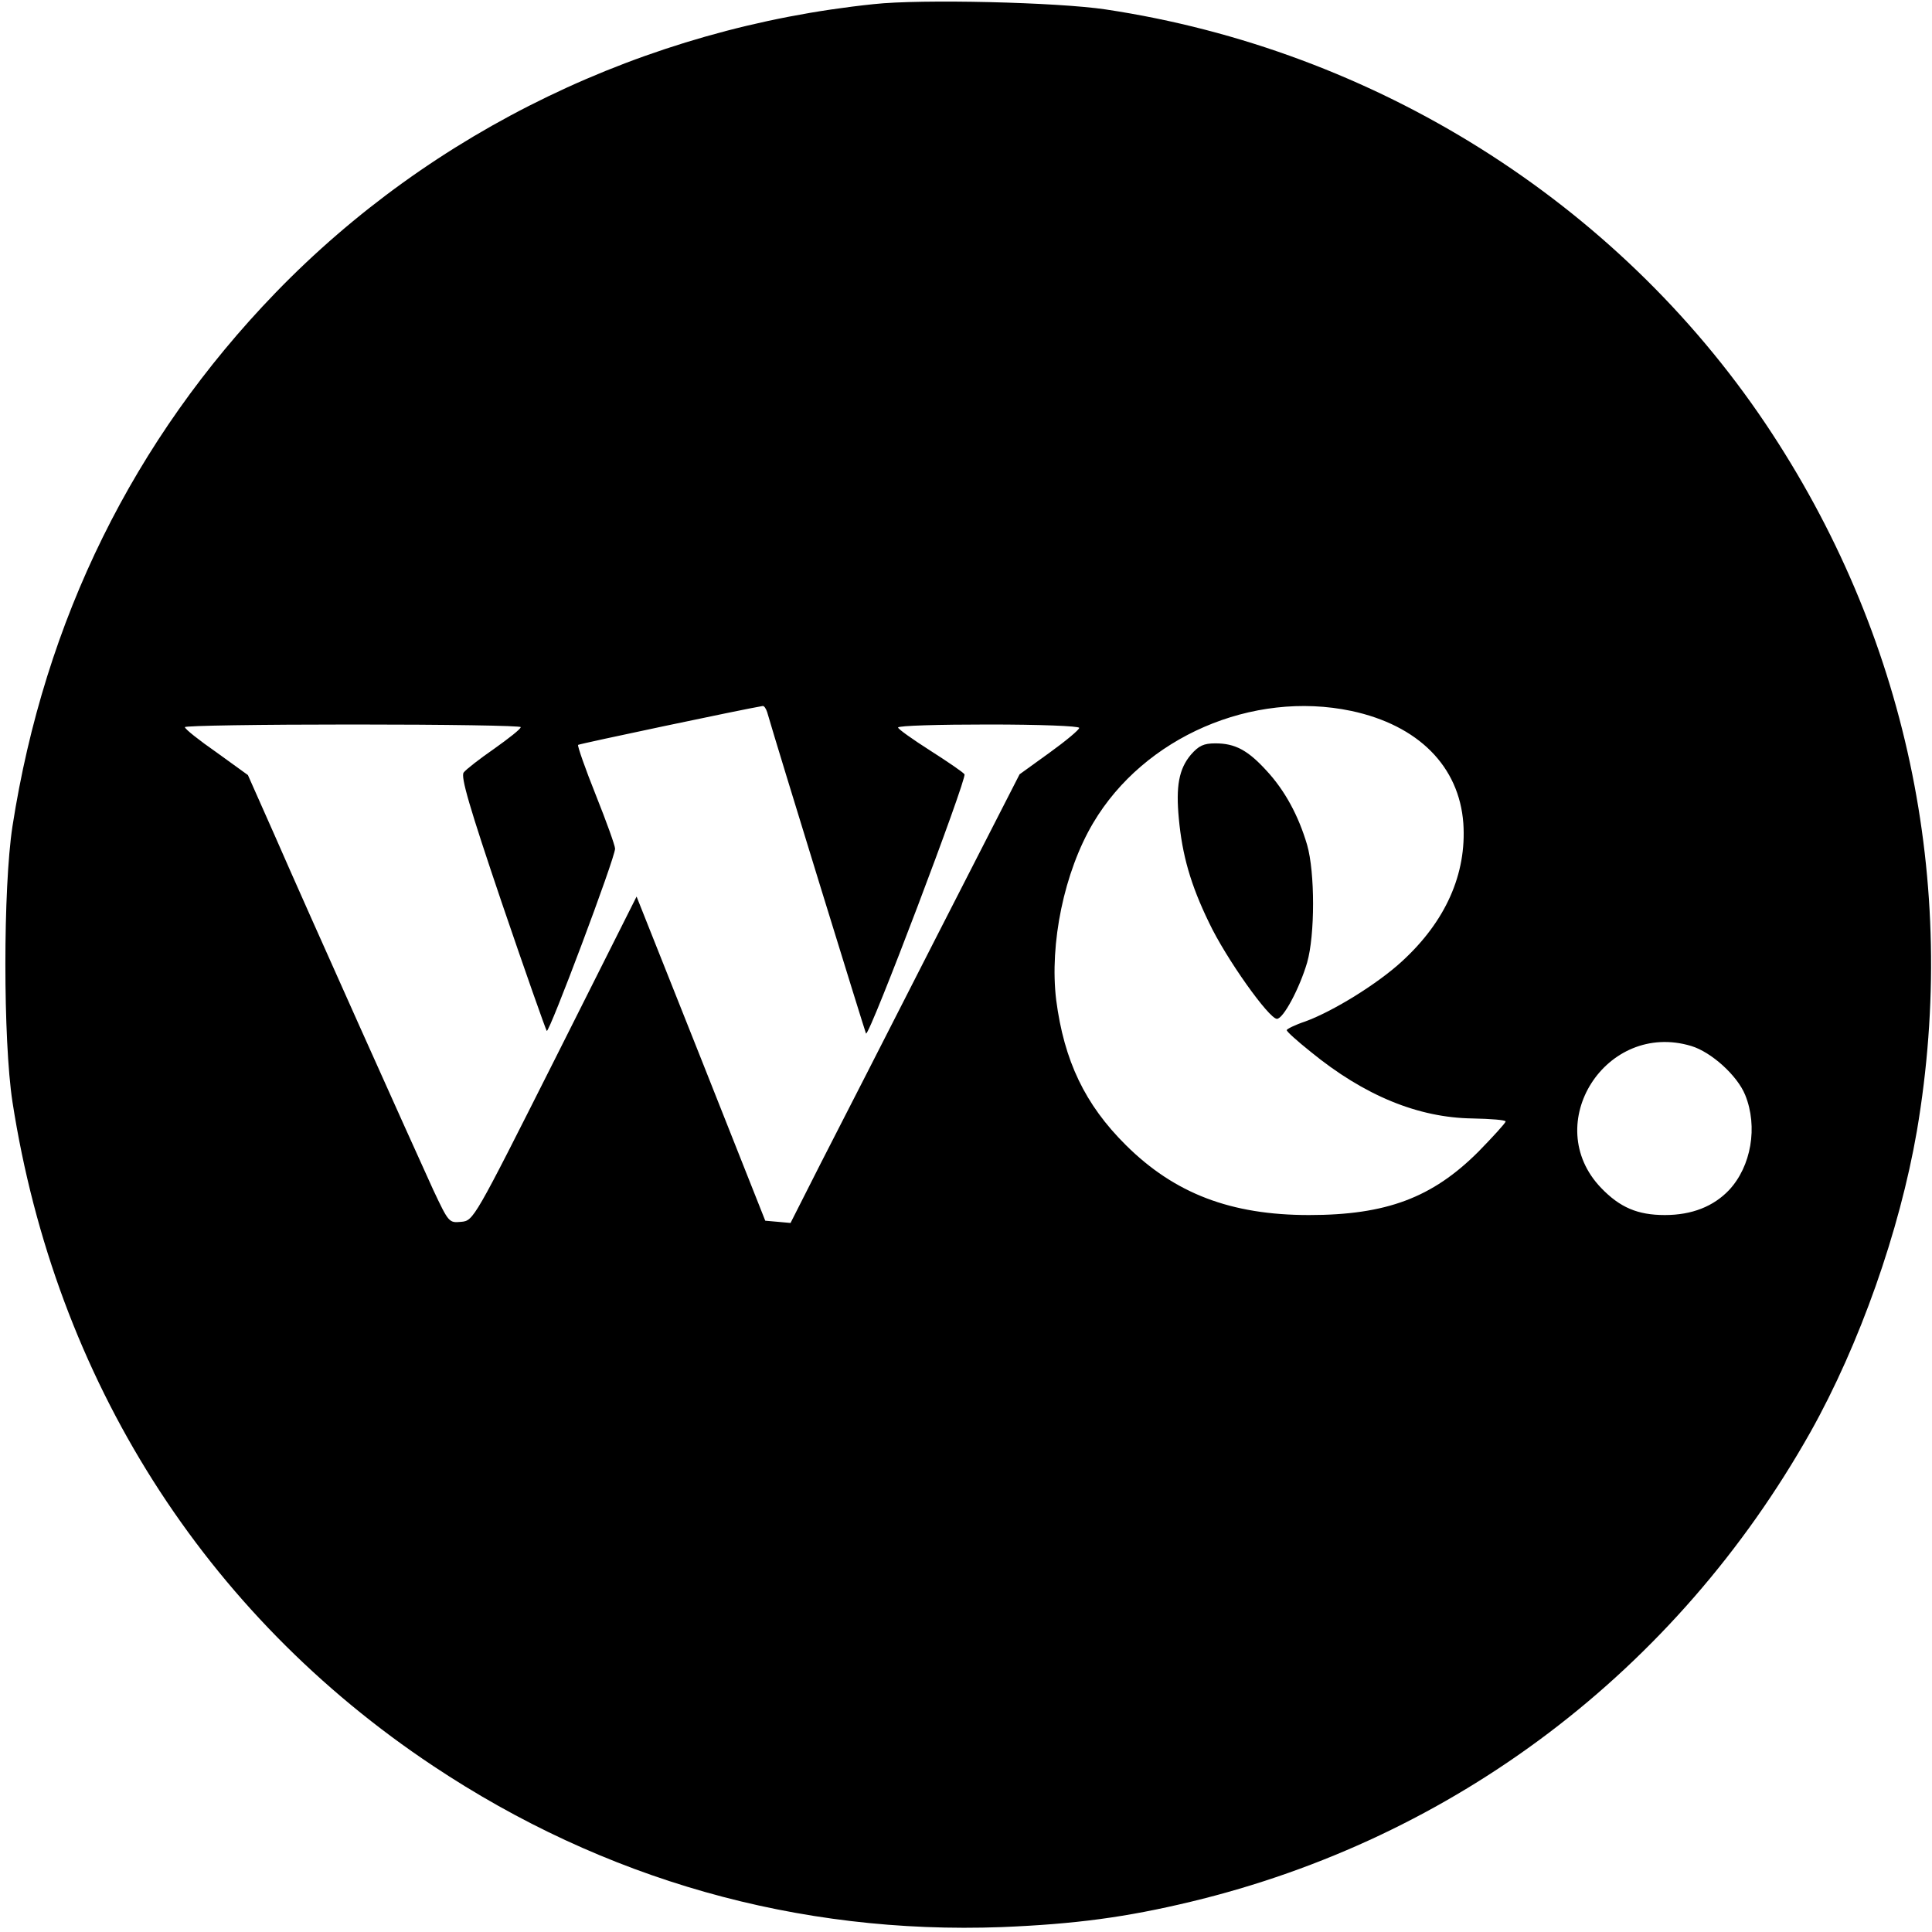 <?xml version="1.0" standalone="no"?>
<!DOCTYPE svg PUBLIC "-//W3C//DTD SVG 20010904//EN"
 "http://www.w3.org/TR/2001/REC-SVG-20010904/DTD/svg10.dtd">
<svg version="1.0" xmlns="http://www.w3.org/2000/svg"
 width="512pt" height="512pt" viewBox="0 0 512 512"
 preserveAspectRatio="xMidYMid meet">
<g transform="translate(0,512) scale(0.1,-0.1)"
fill="#000000" stroke="none">
<path d="M2315 5109 c-605 -63 -1169 -335 -1585 -765 -376 -389 -612 -867
-697 -1414 -25 -163 -25 -567 0 -730 114 -735 509 -1357 1115 -1760 452 -301
966 -447 1507 -427 195 8 329 26 500 67 700 168 1287 613 1643 1245 130 232
236 532 282 798 112 660 -28 1318 -401 1874 -395 588 -1036 991 -1749 1098
-126 19 -489 28 -615 14z m-282 -1876 c27 -94 260 -849 262 -852 9 -8 268 676
261 687 -3 5 -44 33 -91 63 -47 30 -85 57 -85 61 0 5 108 8 240 8 136 0 240
-4 240 -9 0 -5 -36 -35 -79 -66 l-79 -57 -223 -436 c-123 -241 -259 -508 -304
-595 l-80 -158 -33 3 -34 3 -170 429 -171 430 -216 -430 c-215 -427 -216 -429
-249 -432 -32 -3 -33 -2 -74 85 -53 116 -331 735 -420 939 l-71 160 -83 60
c-46 32 -84 62 -84 67 0 4 200 7 445 7 245 0 445 -3 445 -7 0 -5 -32 -30 -70
-57 -39 -27 -75 -55 -81 -63 -9 -10 15 -92 101 -346 62 -182 116 -335 119
-339 6 -7 181 458 181 483 0 8 -23 72 -51 142 -28 70 -49 130 -47 133 4 3 440
95 489 103 4 1 9 -7 12 -16z m1548 3 c178 -38 286 -147 297 -298 9 -134 -47
-260 -163 -366 -64 -59 -182 -132 -256 -159 -27 -9 -49 -20 -49 -23 0 -4 28
-29 63 -57 143 -117 286 -175 429 -177 49 -1 88 -4 88 -8 0 -4 -33 -40 -72
-80 -122 -122 -244 -168 -449 -168 -207 0 -356 57 -485 185 -109 108 -164 224
-185 385 -18 149 21 339 98 469 135 228 422 352 684 297z m901 -888 c53 -16
122 -78 143 -130 34 -84 16 -189 -43 -252 -41 -43 -98 -66 -170 -66 -72 0
-119 20 -169 72 -162 169 13 444 239 376z"/>
<path d="M3156 3120 c-32 -38 -40 -84 -32 -169 9 -97 31 -175 80 -276 45 -95
159 -255 180 -255 17 0 60 81 80 149 21 73 21 239 0 312 -23 78 -59 144 -107
196 -50 55 -84 73 -136 73 -31 0 -44 -6 -65 -30z"/>
</g>
</svg>
